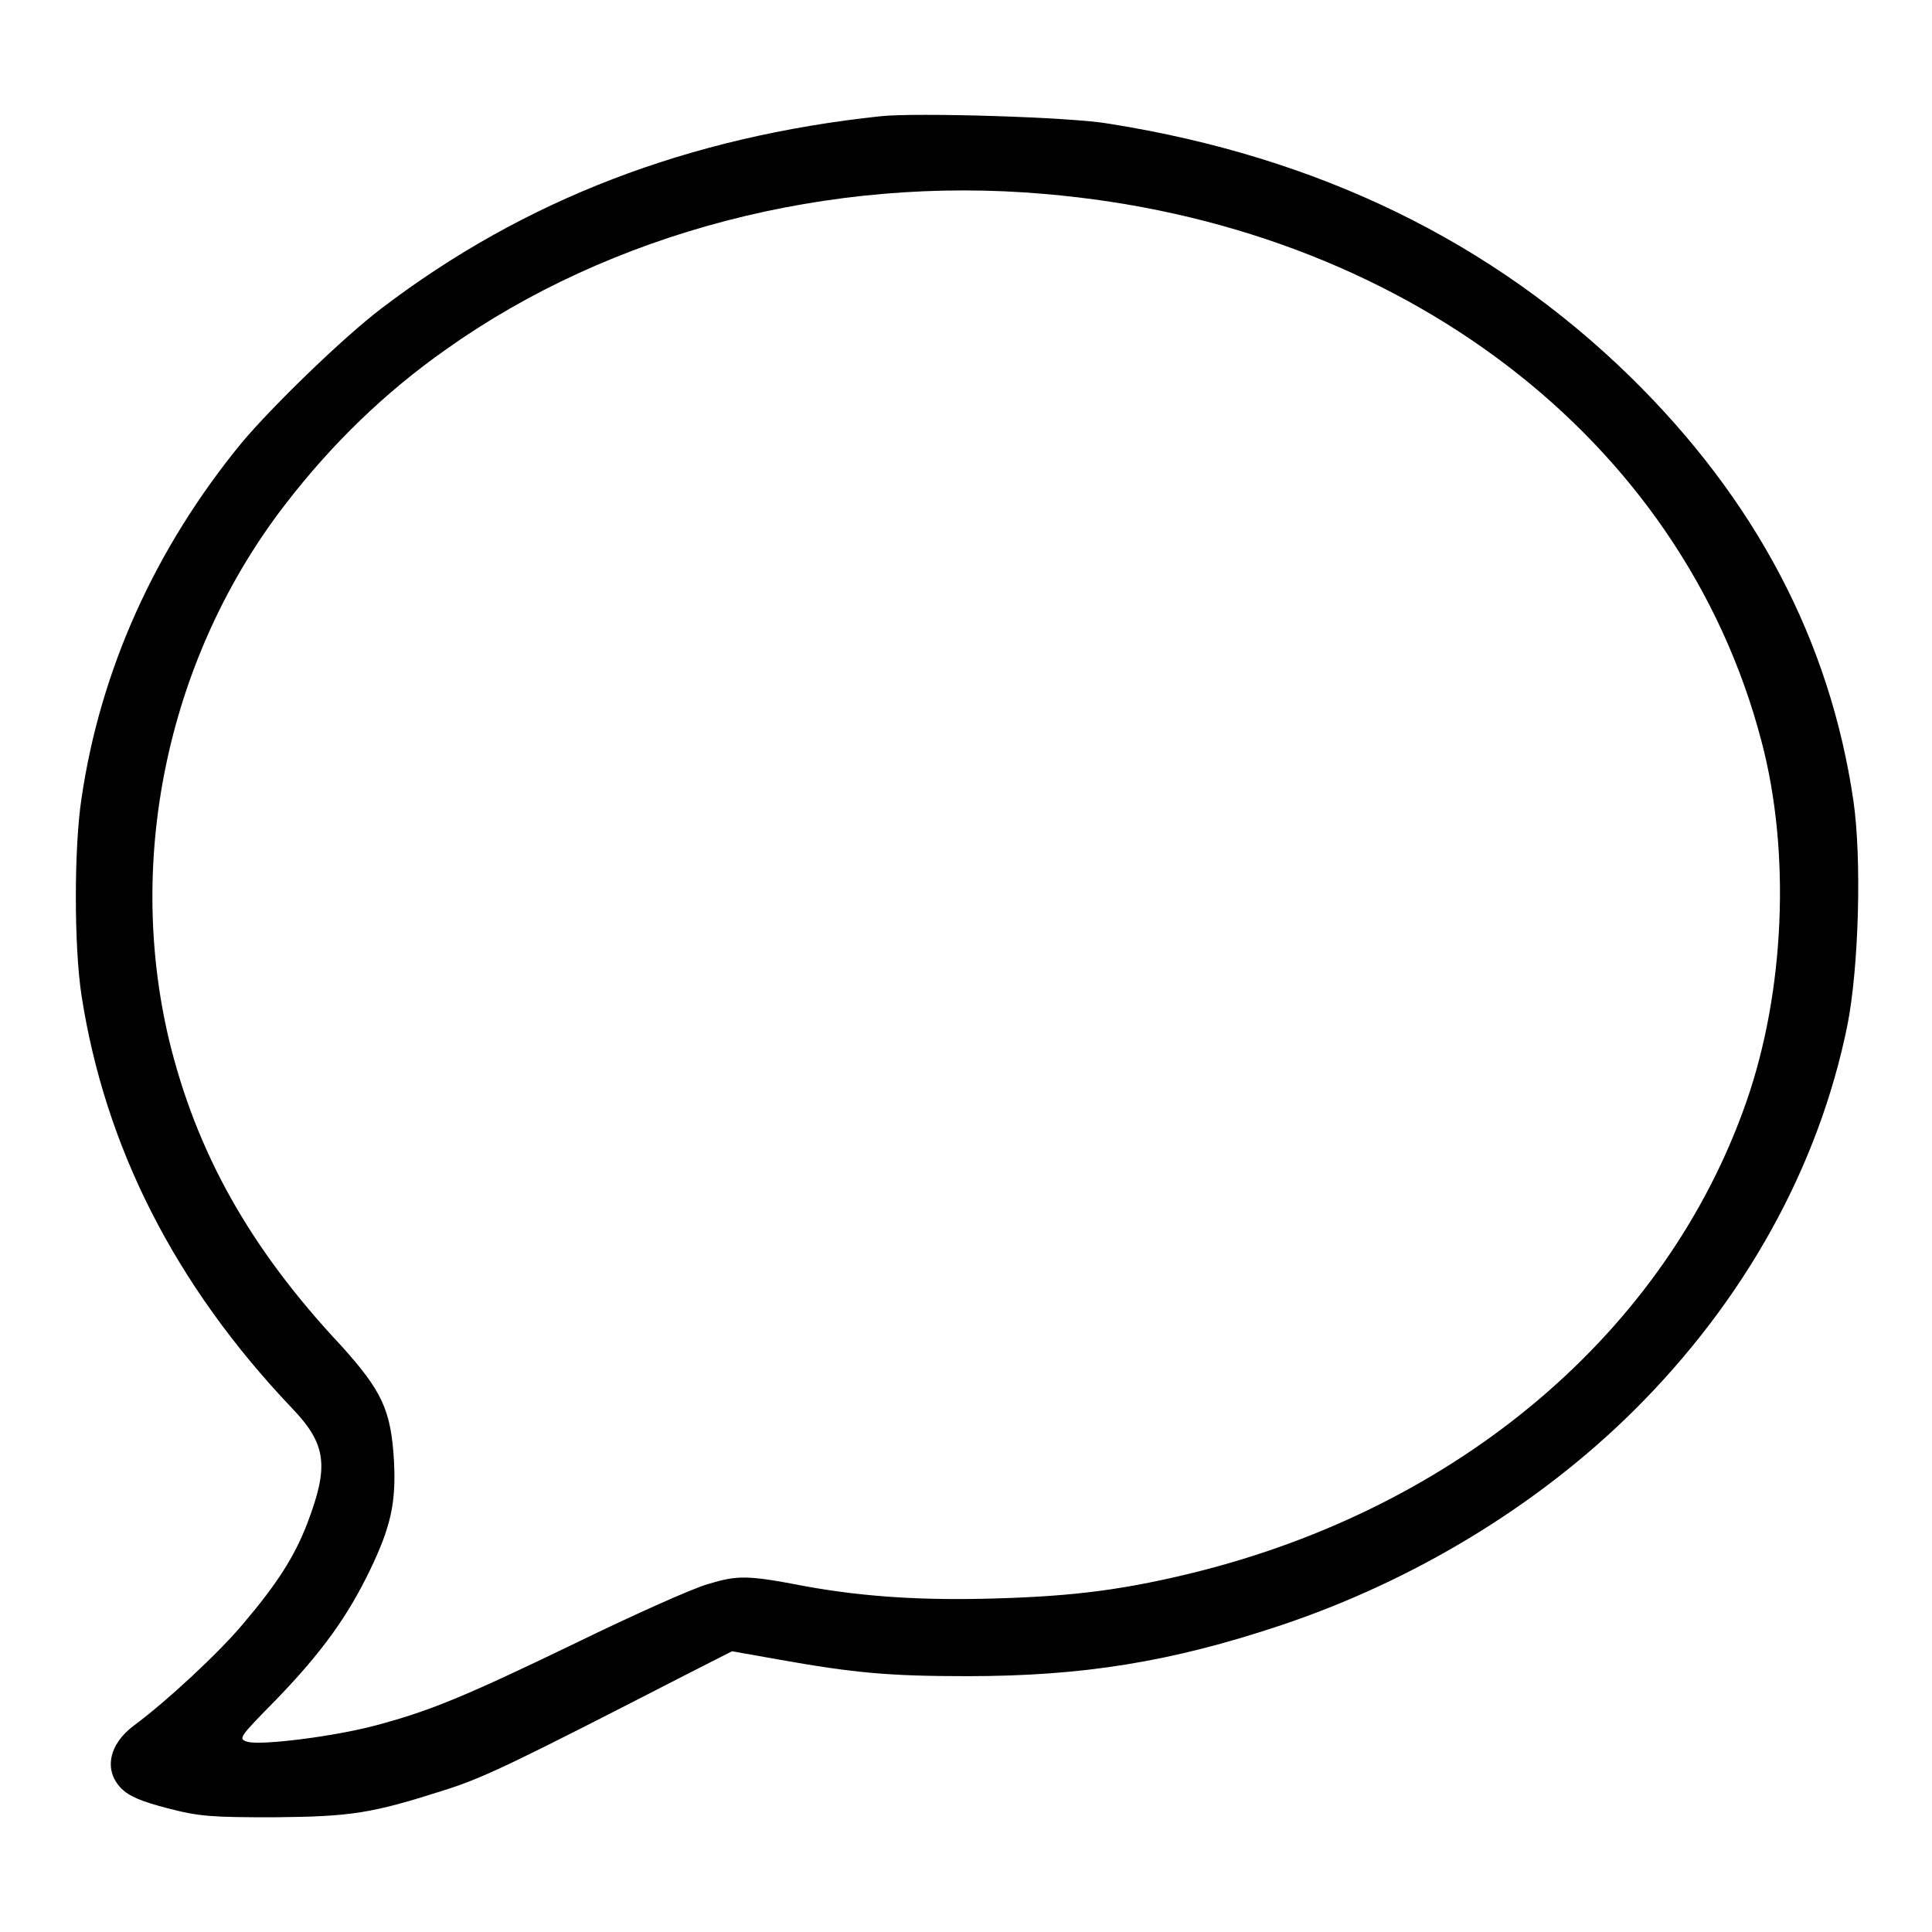 <?xml version="1.0" encoding="utf-8"?>
<!-- Svg Vector Icons : http://www.onlinewebfonts.com/icon -->
<!DOCTYPE svg PUBLIC "-//W3C//DTD SVG 1.1//EN" "http://www.w3.org/Graphics/SVG/1.1/DTD/svg11.dtd">
<svg version="1.1" xmlns="http://www.w3.org/2000/svg" xmlns:xlink="http://www.w3.org/1999/xlink" x="0px" y="0px" viewBox="0 0 256 256" enable-background="new 0 0 256 256" xml:space="preserve">
<g><g><g><path fill="#000000" d="M116.7,15.4c-25.4,2.7-47.2,11-66.2,25.5c-5,3.8-14.4,12.9-18.5,17.8c-11.4,13.9-18.7,30-21.2,47.1c-1,6.5-1,19.6,0,26.1c3.1,20,12.3,38.3,27.9,54.7c4.6,4.8,4.9,7.7,2,15.3c-1.7,4.4-4,8-8.6,13.4c-3.2,3.8-10.1,10.2-14.3,13.3c-3.4,2.5-4.1,6-1.7,8.4c1,1,2.6,1.7,6.1,2.6c4.2,1.1,5.8,1.2,14.1,1.2c10.3-0.1,12.9-0.5,22.6-3.6c5.4-1.7,9.6-3.8,32.2-15.4l5.9-3l6.2,1.1c10.1,1.8,14.7,2.2,25,2.2c15.3,0,27-1.9,41.4-6.7c17.7-5.9,34.2-15.9,46.9-28.5c14.7-14.6,24.5-32.3,28.3-51.1c1.5-7.6,1.9-21.9,0.8-29.6c-3.1-21.3-13-40-29.5-56.2c-18.4-18-41.4-29.2-69.1-33.6C142,15.5,121.3,14.9,116.7,15.4z M138.4,25.7c47.2,4,84.5,32.4,95,72.5c3.9,14.7,3.1,33.2-2,47.8c-10.6,30.4-38,53.7-73.3,62.4c-9,2.2-15.6,3.1-26.1,3.4c-9.5,0.3-17.5-0.2-25.2-1.6c-7.8-1.5-9-1.5-13-0.3c-2.1,0.6-9.9,4.1-17.5,7.8c-15.1,7.3-19.6,9.1-26.8,11c-5.4,1.4-14.8,2.6-16.7,2.1c-1.3-0.4-1.1-0.6,3.8-5.6c6.1-6.3,9.5-11.1,12.4-17.1c2.8-5.8,3.5-9,3.2-14.6c-0.4-6.7-1.6-9.2-7-15.2c-12.2-13-19.2-25.7-22.8-40.5c-5.8-24.4,0-51.1,15.5-71.1C44,58.8,51,52,59.1,46.3C80.9,30.8,109.9,23.2,138.4,25.7z"/></g></g></g>
</svg>
